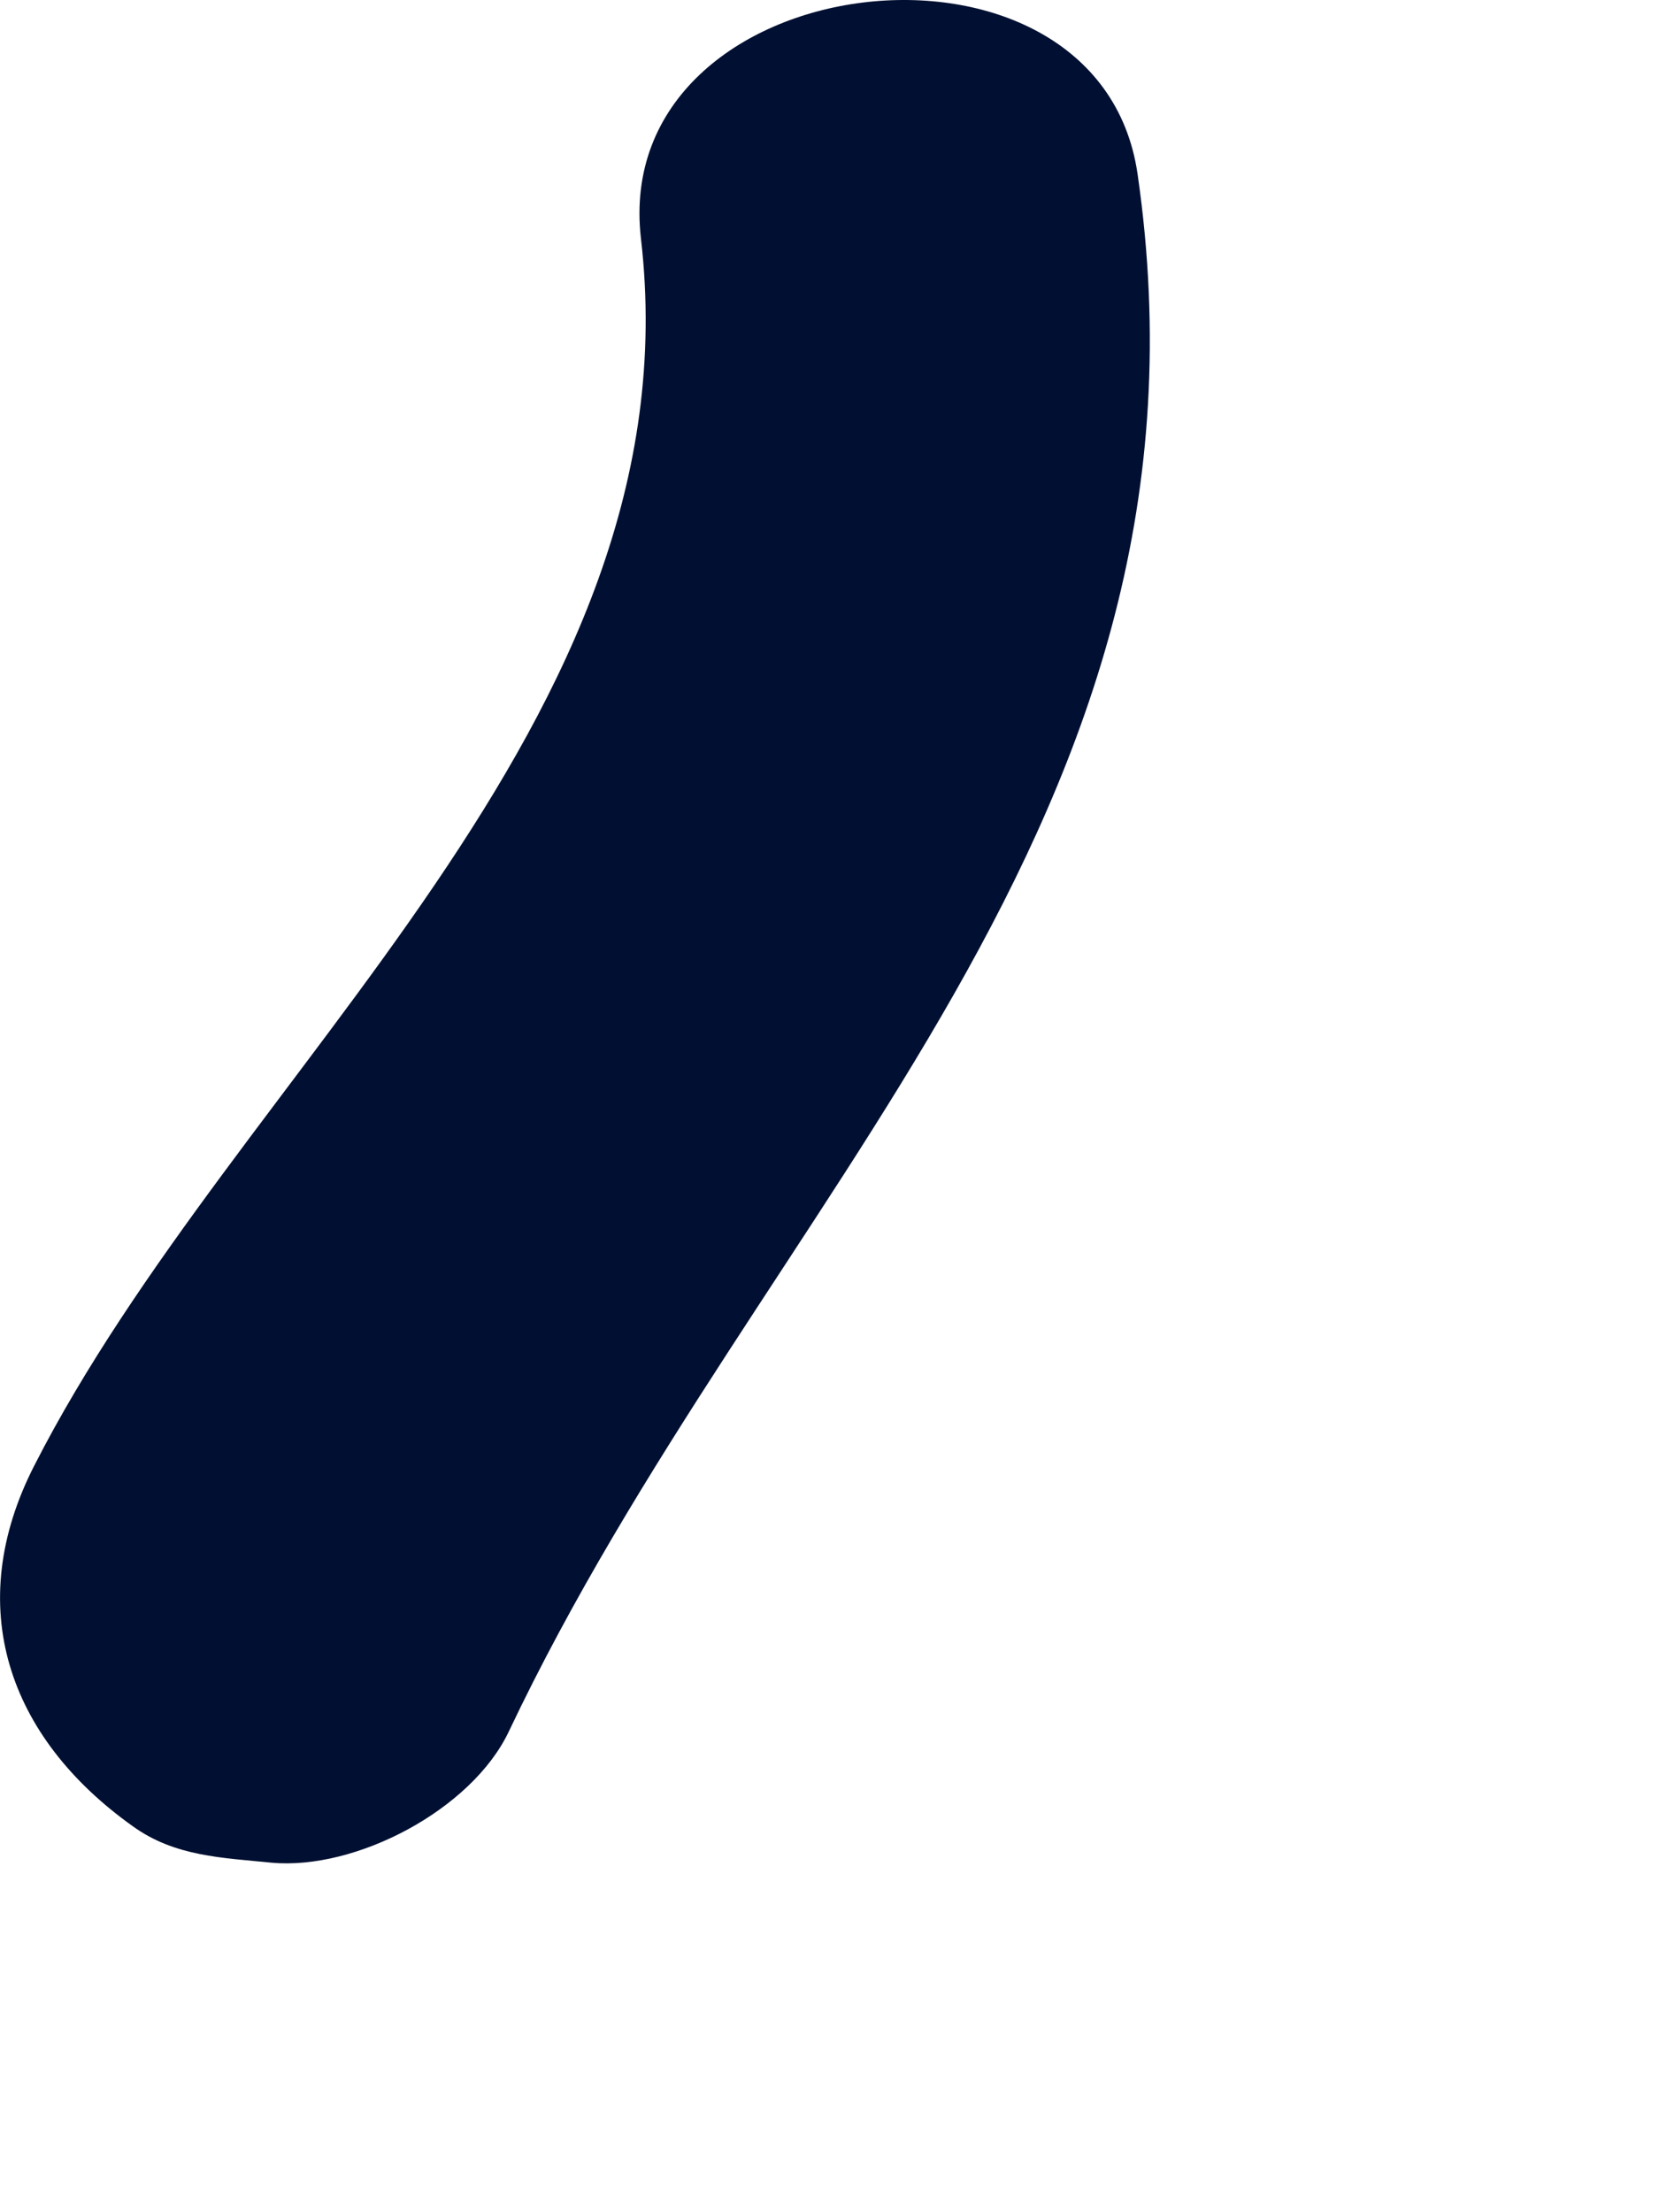 <?xml version="1.0" encoding="utf-8"?>
<svg xmlns="http://www.w3.org/2000/svg" fill="none" height="100%" overflow="visible" preserveAspectRatio="none" style="display: block;" viewBox="0 0 3 4" width="100%">
<path d="M2.057 0.314C1.986 -0.17 1.102 -0.066 1.159 0.431C1.261 1.308 0.429 1.93 0.062 2.65C-0.068 2.904 0.014 3.141 0.24 3.302C0.316 3.357 0.402 3.359 0.491 3.368C0.644 3.382 0.853 3.272 0.92 3.131C1.381 2.159 2.227 1.486 2.057 0.314Z" fill="#011032" id="Vector"/>
</svg>